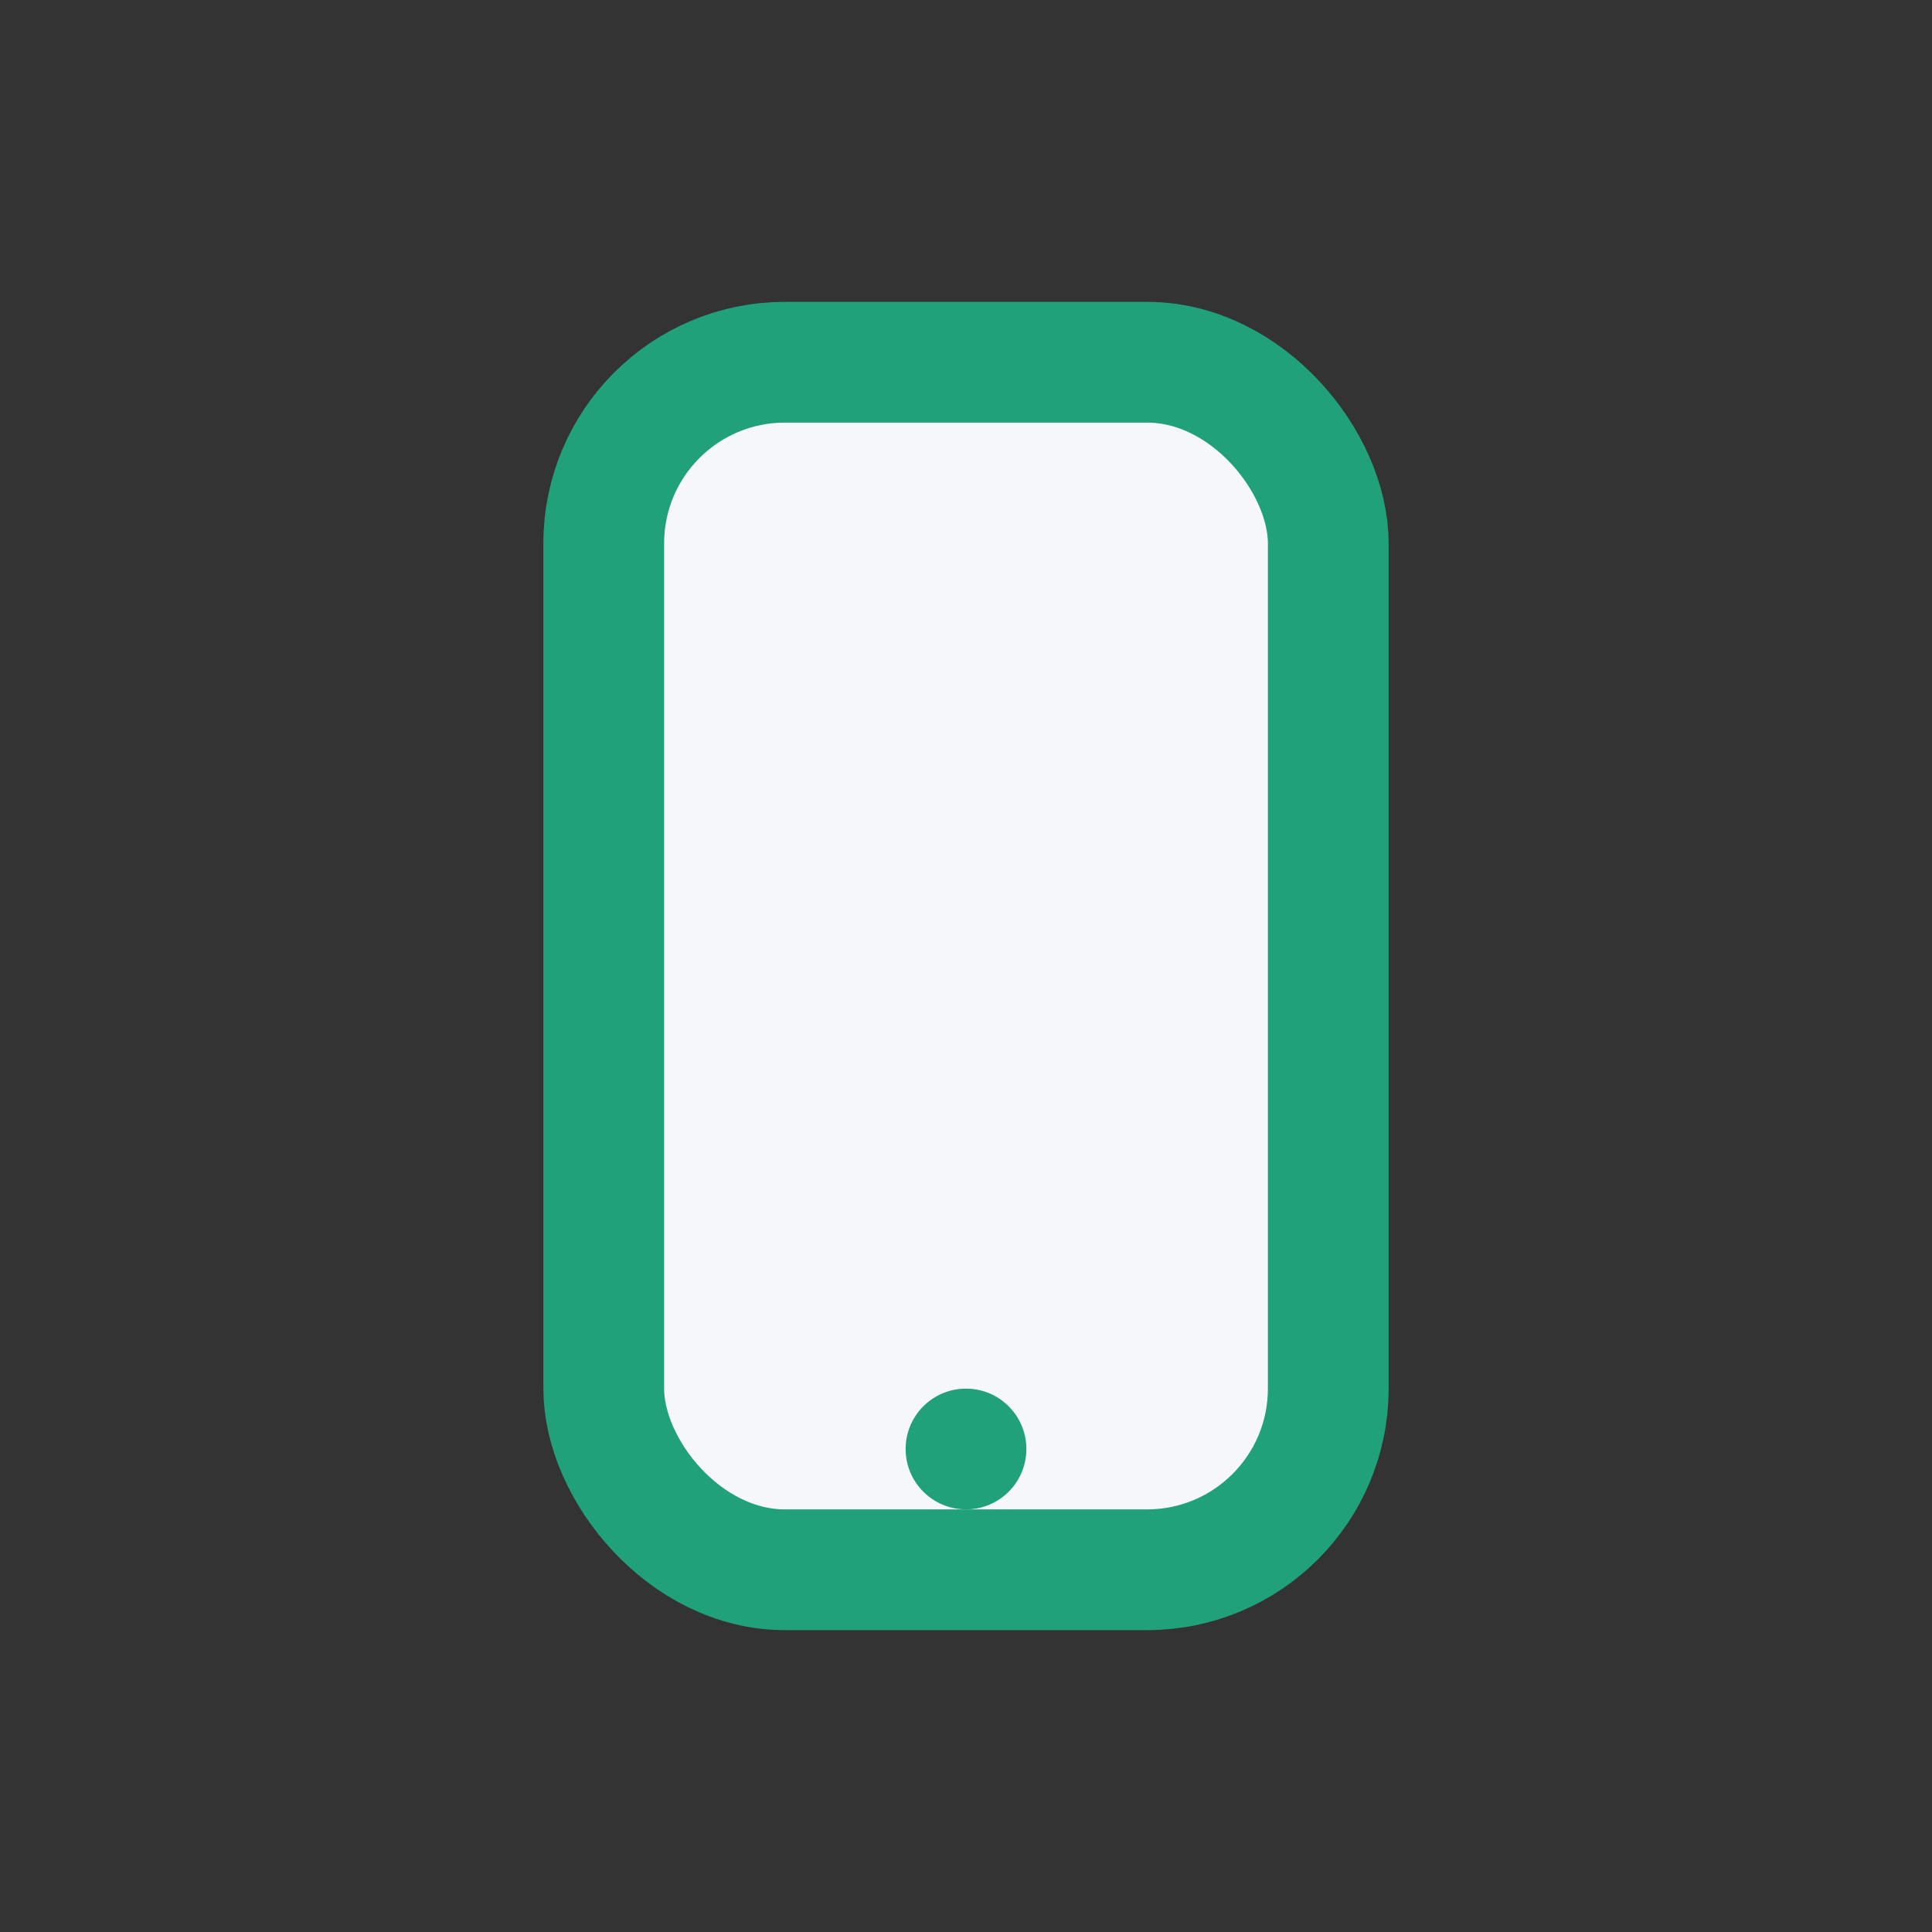 <?xml version="1.0" encoding="UTF-8"?>
<svg xmlns="http://www.w3.org/2000/svg" width="32" height="32" viewBox="0 0 32 32"><rect x="0" y="0" width="32" height="32" fill="#333333" stroke="none"/><rect x="10" y="6" width="12" height="20" rx="3" fill="#F6F7FB" stroke="#21A179" stroke-width="2"/><circle cx="16" cy="24" r="1" fill="#21A179"/></svg>